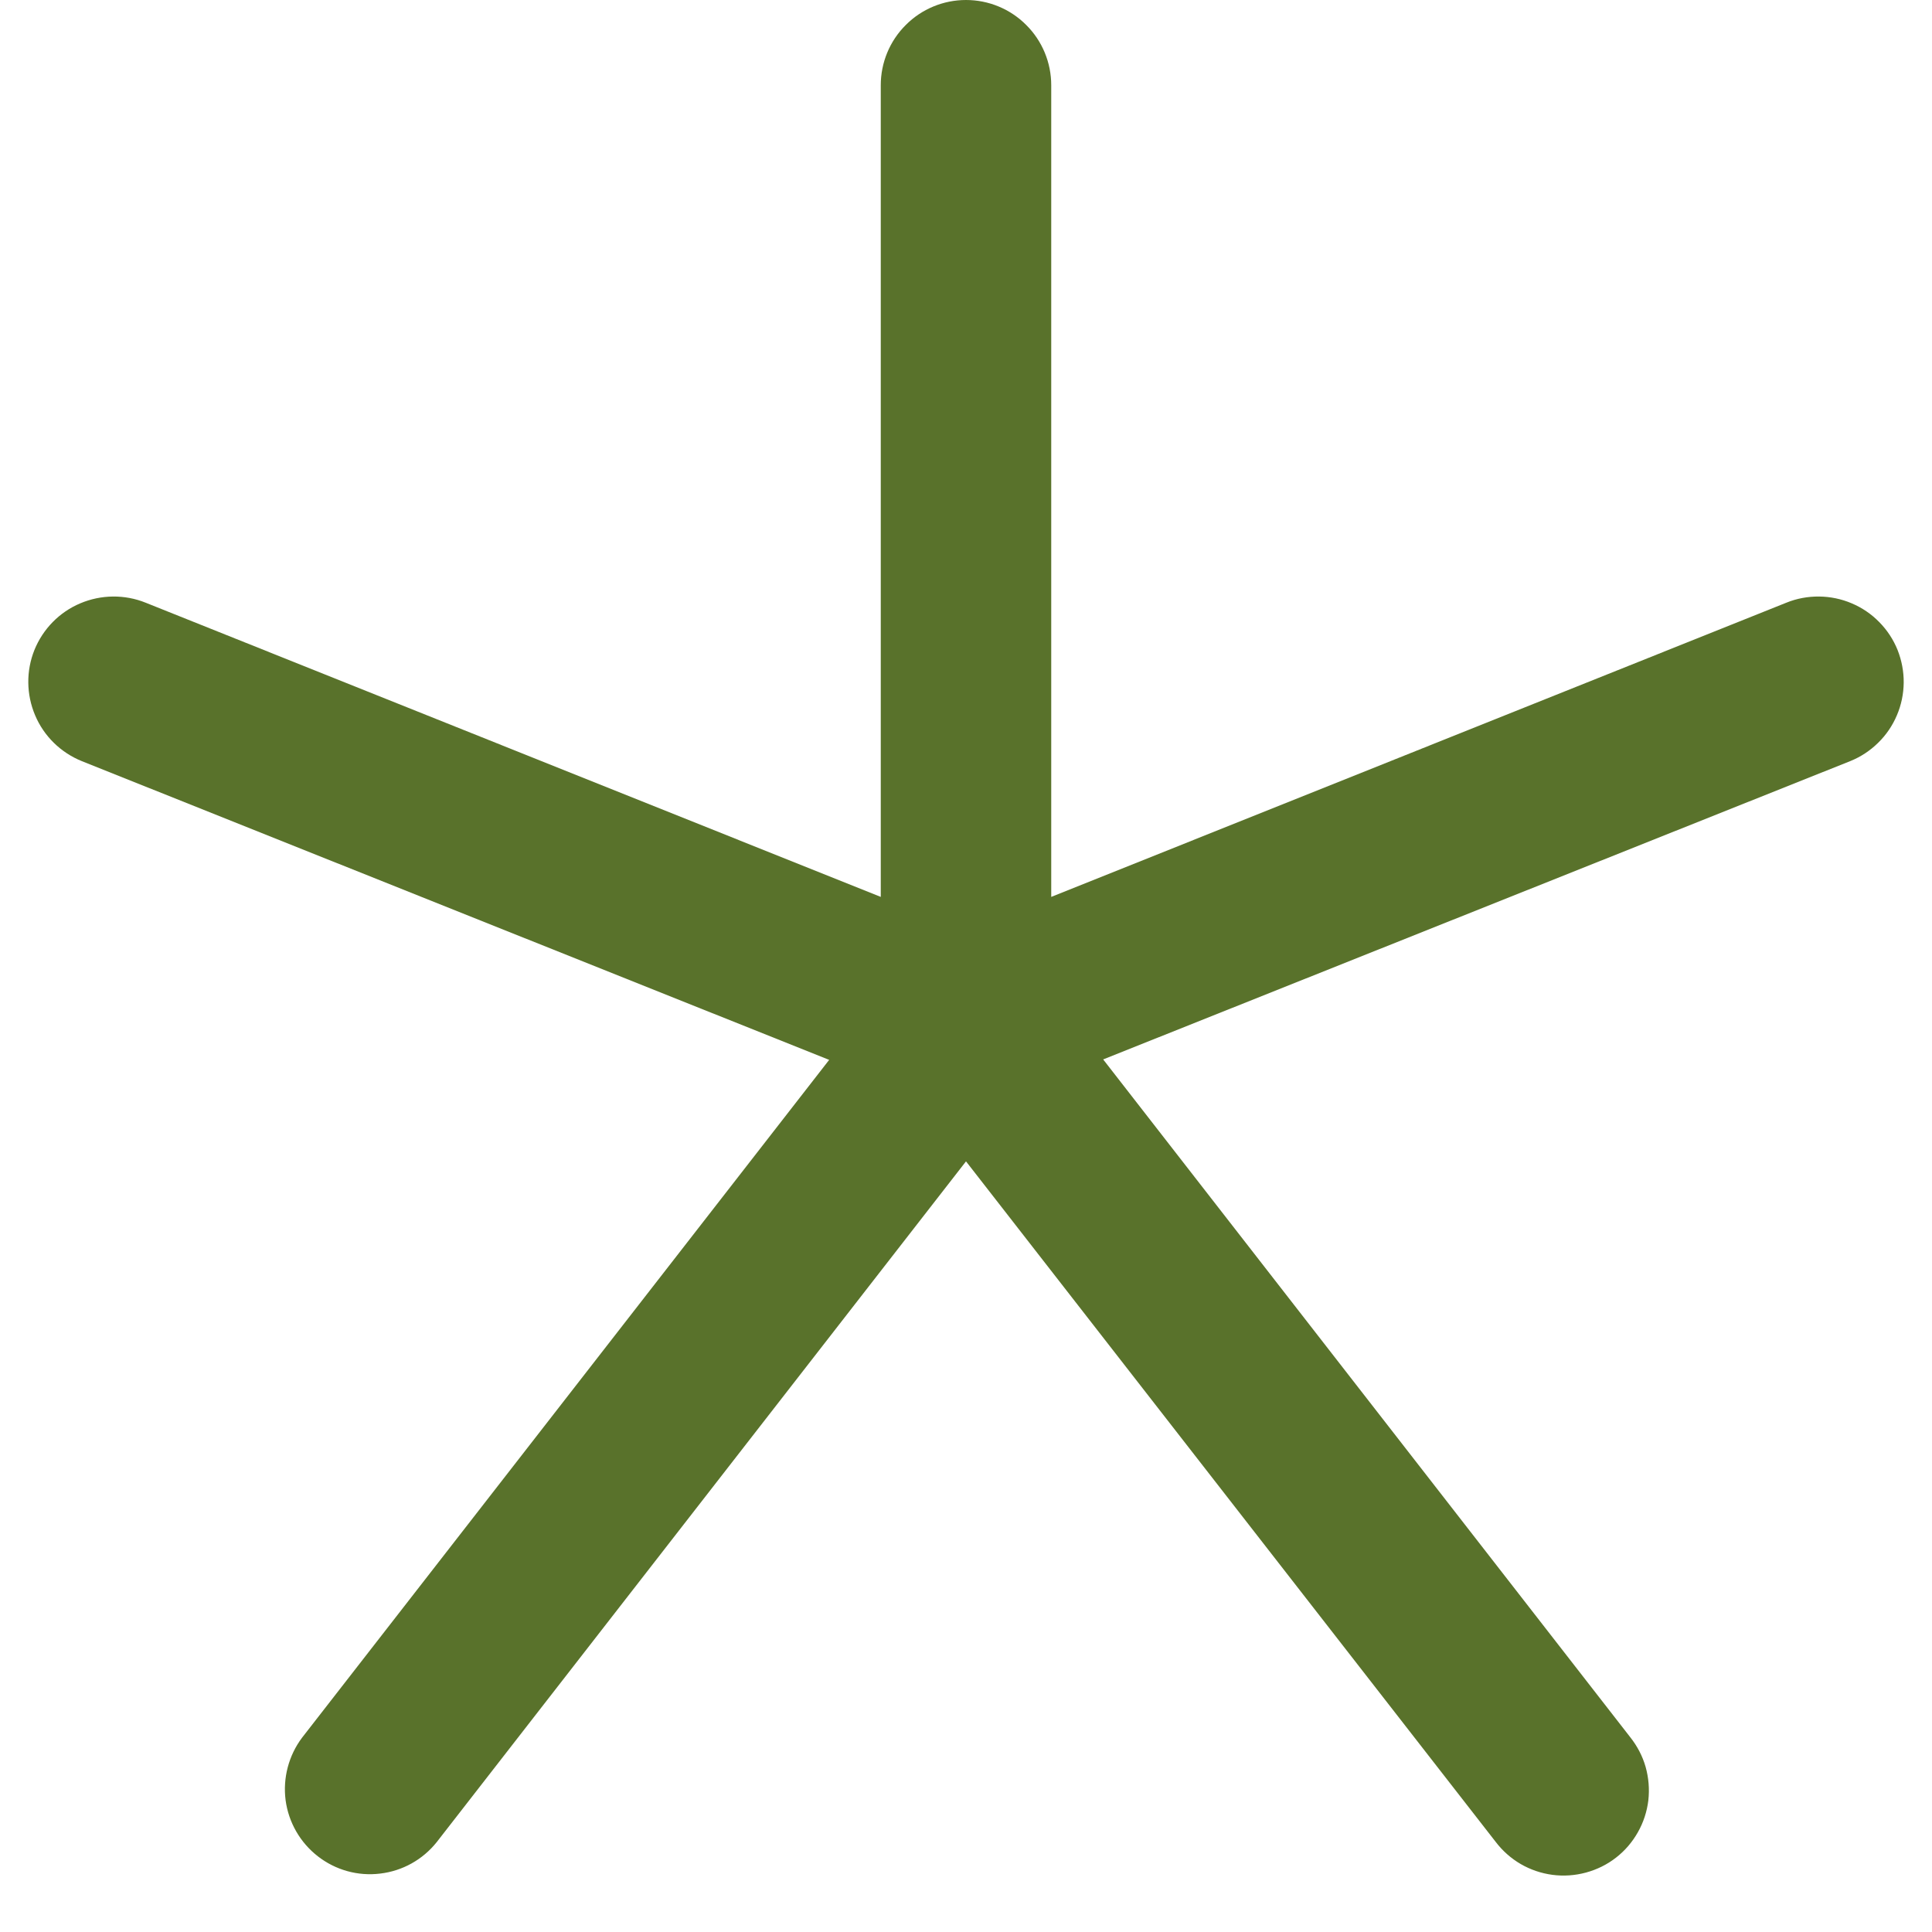 <?xml version="1.0" encoding="UTF-8"?>
<svg xmlns="http://www.w3.org/2000/svg" width="17" height="17" viewBox="0 0 17 17" fill="none">
  <path d="M16.281 6.697L9.707 9.322L14.344 15.285C14.406 15.363 14.453 15.452 14.48 15.547C14.507 15.643 14.515 15.743 14.504 15.842C14.492 15.94 14.461 16.036 14.412 16.122C14.363 16.209 14.298 16.285 14.219 16.346C14.141 16.407 14.051 16.451 13.955 16.477C13.859 16.503 13.759 16.51 13.66 16.497C13.562 16.484 13.467 16.452 13.381 16.402C13.295 16.352 13.22 16.285 13.16 16.206L8.5 10.219L3.842 16.21C3.719 16.364 3.541 16.463 3.345 16.486C3.149 16.51 2.952 16.455 2.797 16.334C2.641 16.213 2.539 16.035 2.513 15.84C2.488 15.645 2.54 15.447 2.658 15.29L7.296 9.326L0.719 6.697C0.534 6.622 0.386 6.477 0.309 6.294C0.231 6.11 0.229 5.903 0.303 5.719C0.378 5.534 0.523 5.386 0.706 5.309C0.89 5.231 1.097 5.229 1.281 5.303L7.75 7.892V0.75C7.75 0.551 7.829 0.36 7.97 0.22C8.11 0.079 8.301 0 8.5 0C8.699 0 8.89 0.079 9.03 0.22C9.171 0.36 9.25 0.551 9.25 0.75V7.892L15.719 5.303C15.81 5.266 15.908 5.248 16.007 5.249C16.105 5.25 16.203 5.27 16.294 5.309C16.384 5.347 16.467 5.403 16.536 5.474C16.605 5.544 16.66 5.627 16.697 5.719C16.733 5.81 16.752 5.908 16.751 6.007C16.75 6.105 16.73 6.203 16.691 6.294C16.653 6.384 16.597 6.467 16.526 6.536C16.456 6.605 16.373 6.66 16.281 6.697Z" fill="#59722B"></path>
</svg>
